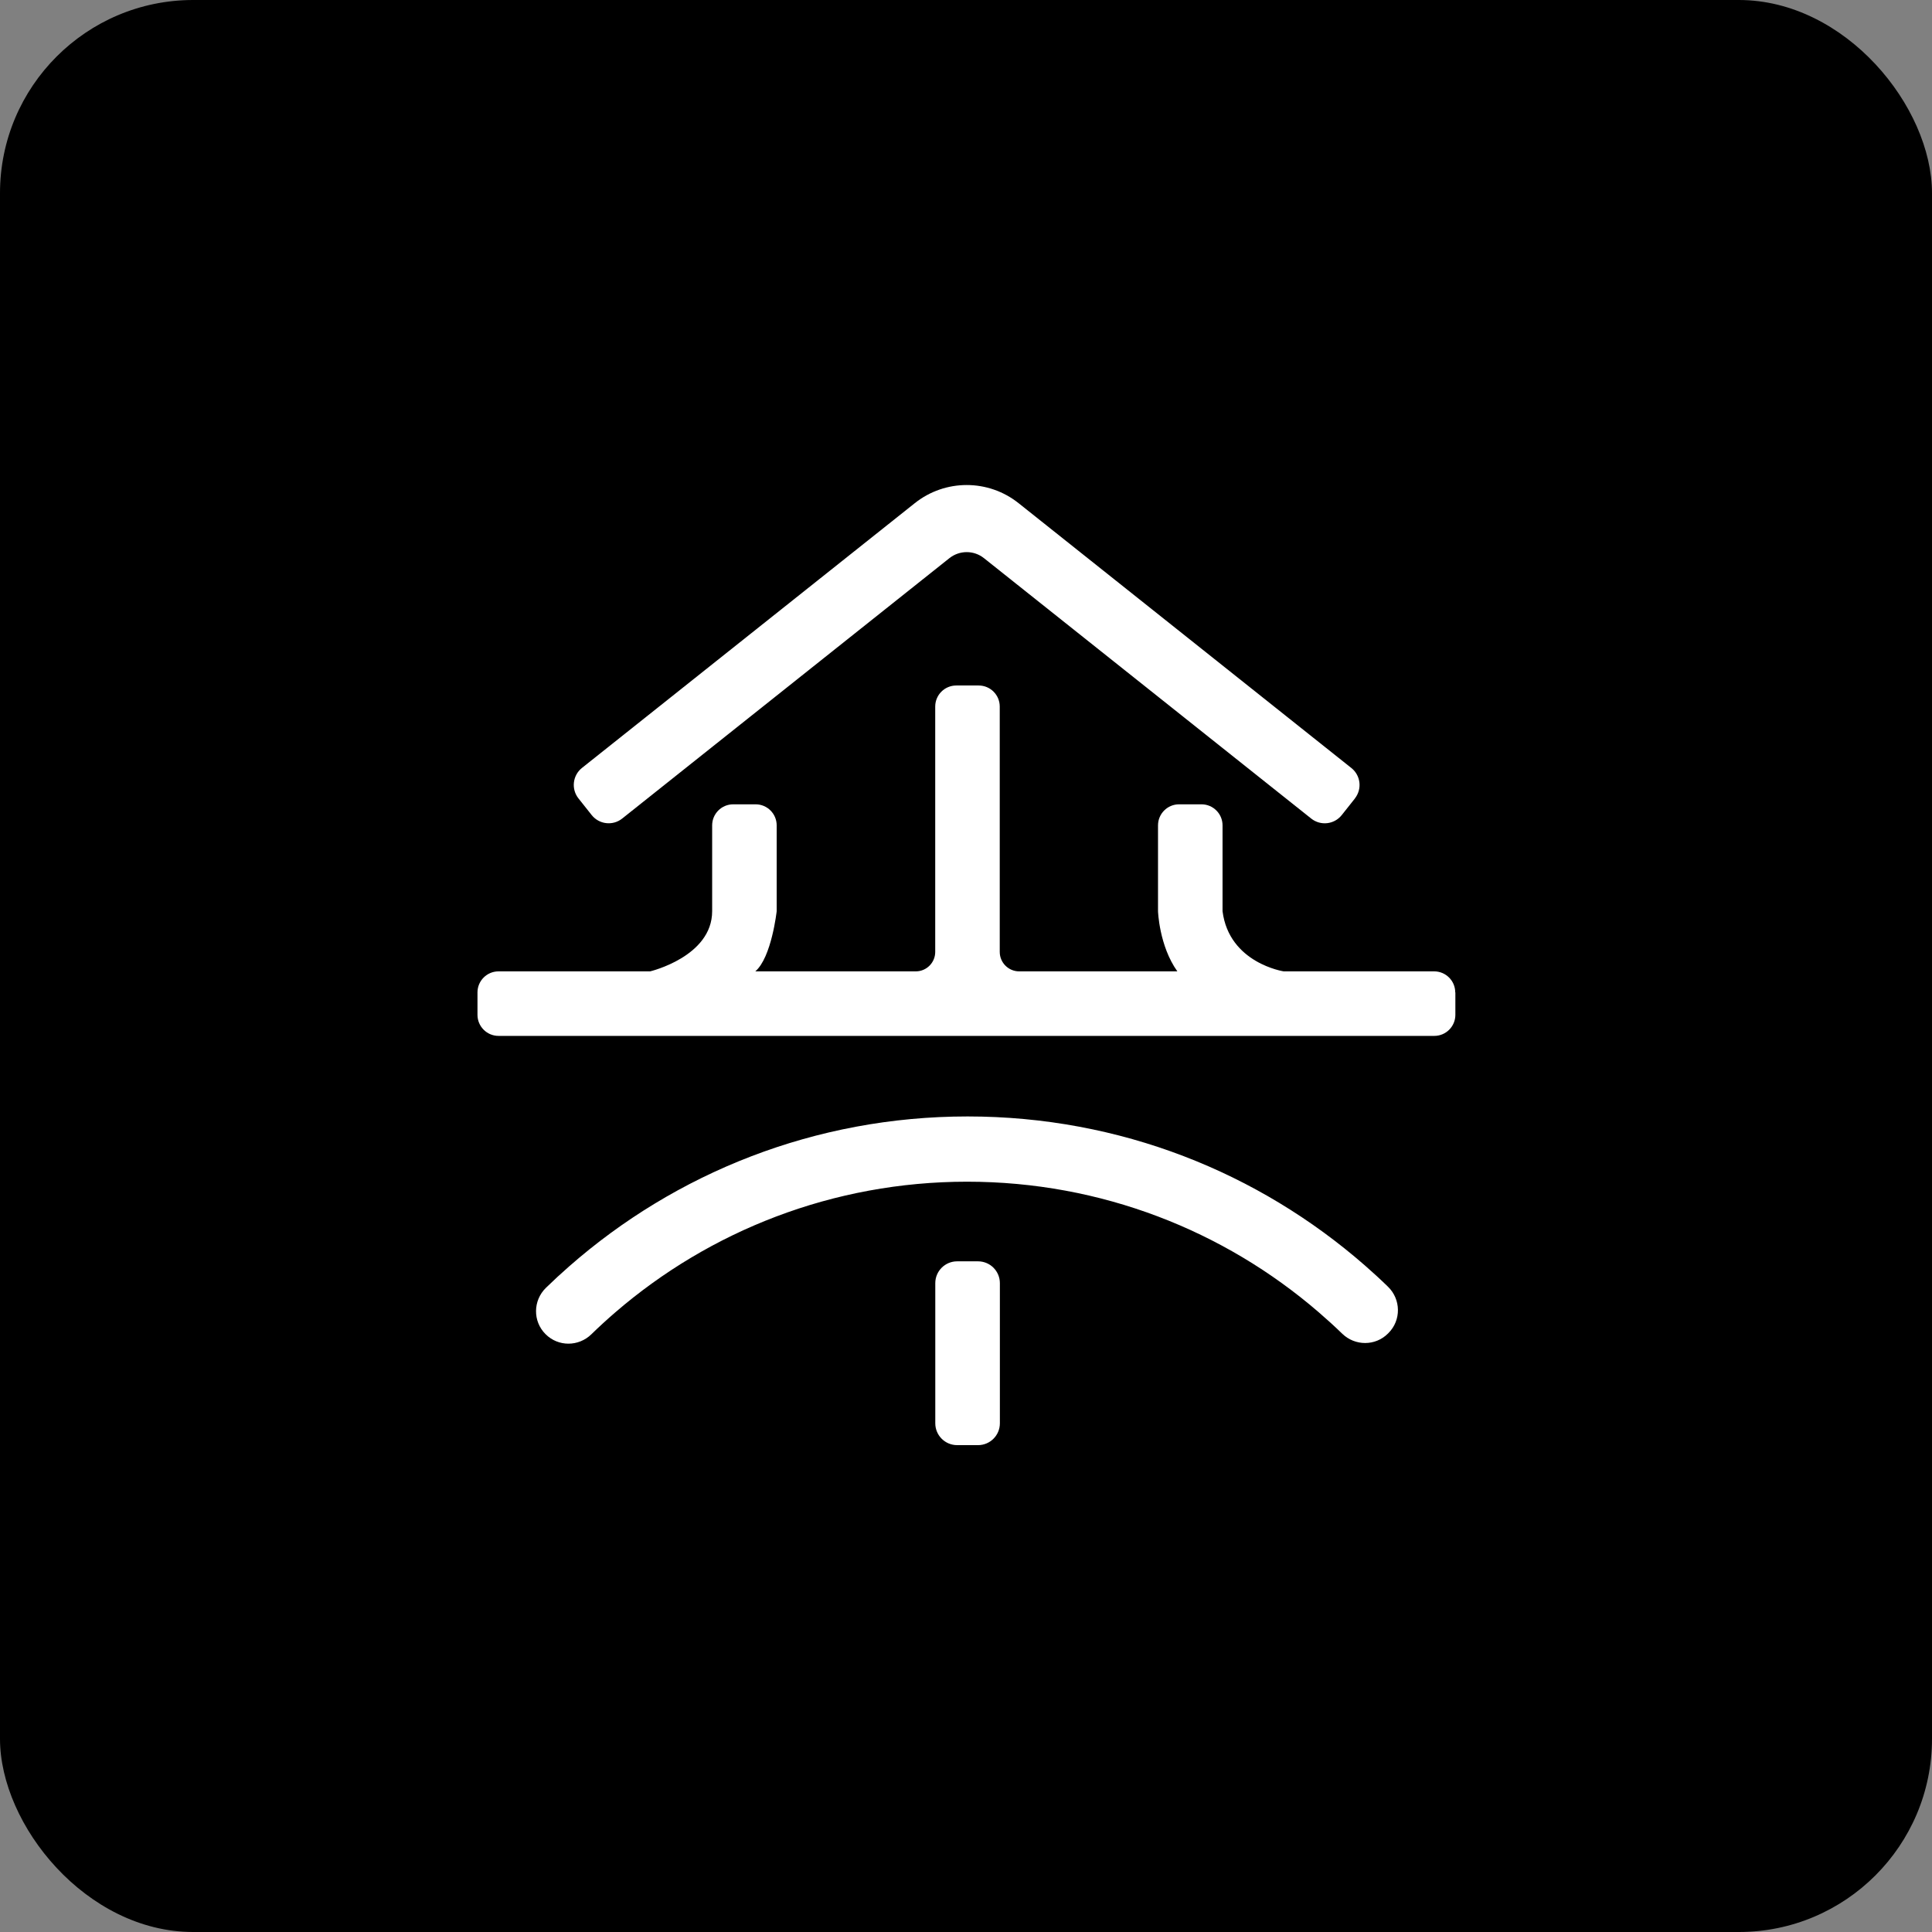 <svg width="500" height="500" viewBox="0 0 500 500" fill="none" xmlns="http://www.w3.org/2000/svg">
<rect x="0" y="0" width="500" height="500" fill="#808080" stroke="none"/>
<rect width="500" height="500" rx="50" fill="black"/>
<path d="M350.644 206.654L347.229 210.957C345.3 213.381 341.765 213.774 339.341 211.844L254.652 144.452C252.039 142.369 248.334 142.369 245.705 144.452L161.016 211.844C158.591 213.774 155.057 213.364 153.128 210.94L149.713 206.637C147.783 204.212 148.193 200.678 150.601 198.748L236.758 130.212C244.612 123.963 255.745 123.963 263.599 130.212L349.739 198.765C352.164 200.695 352.556 204.229 350.627 206.654H350.644Z" fill="white"/>
<path d="M253.115 326.431H247.703C244.581 326.431 242.051 328.961 242.051 332.082V368.348C242.051 371.47 244.581 374 247.703 374H253.115C256.236 374 258.767 371.47 258.767 368.348V332.082C258.767 328.961 256.236 326.431 253.115 326.431Z" fill="white"/>
<path d="M376.648 256.836V262.641C376.648 265.646 374.207 268.088 371.202 268.088H129.018C126.013 268.088 123.572 265.646 123.572 262.641V256.836C123.572 253.83 126.013 251.389 129.018 251.389H168.255C168.255 251.389 184.305 247.581 184.305 235.817V213.603C184.305 210.598 186.747 208.156 189.752 208.156H195.557C198.562 208.156 201.004 210.598 201.004 213.603V235.817C201.004 235.817 199.689 247.786 195.472 251.389H236.997C239.78 251.389 242.034 249.135 242.034 246.352V182.852C242.034 179.847 244.475 177.406 247.481 177.406H253.286C256.291 177.406 258.733 179.847 258.733 182.852V246.352C258.733 249.135 260.986 251.389 263.77 251.389H304.697C299.984 244.781 299.694 235.817 299.694 235.817V213.603C299.694 210.598 302.136 208.156 305.141 208.156H310.946C313.951 208.156 316.393 210.598 316.393 213.603V235.817C318.083 249.255 332.221 251.389 332.221 251.389H371.167C374.172 251.389 376.614 253.83 376.614 256.836H376.648Z" fill="white"/>
<path d="M359.335 344.991L359.198 345.127C355.937 348.389 350.678 348.371 347.366 345.162C345.368 343.215 343.285 341.337 341.168 339.51C316.768 318.508 285.01 305.822 250.281 305.822C215.551 305.822 183.639 318.577 159.206 339.664C157.089 341.491 155.04 343.369 153.042 345.315C149.73 348.542 144.471 348.559 141.21 345.298L141.175 345.264C137.846 341.934 137.931 336.556 141.295 333.278C143.241 331.382 145.239 329.538 147.288 327.746C174.812 303.585 210.89 288.936 250.4 288.936C289.91 288.936 325.715 303.466 353.205 327.472C355.254 329.265 357.252 331.092 359.198 332.987C362.579 336.266 362.664 341.661 359.335 344.991Z" fill="white"/>
</svg>
